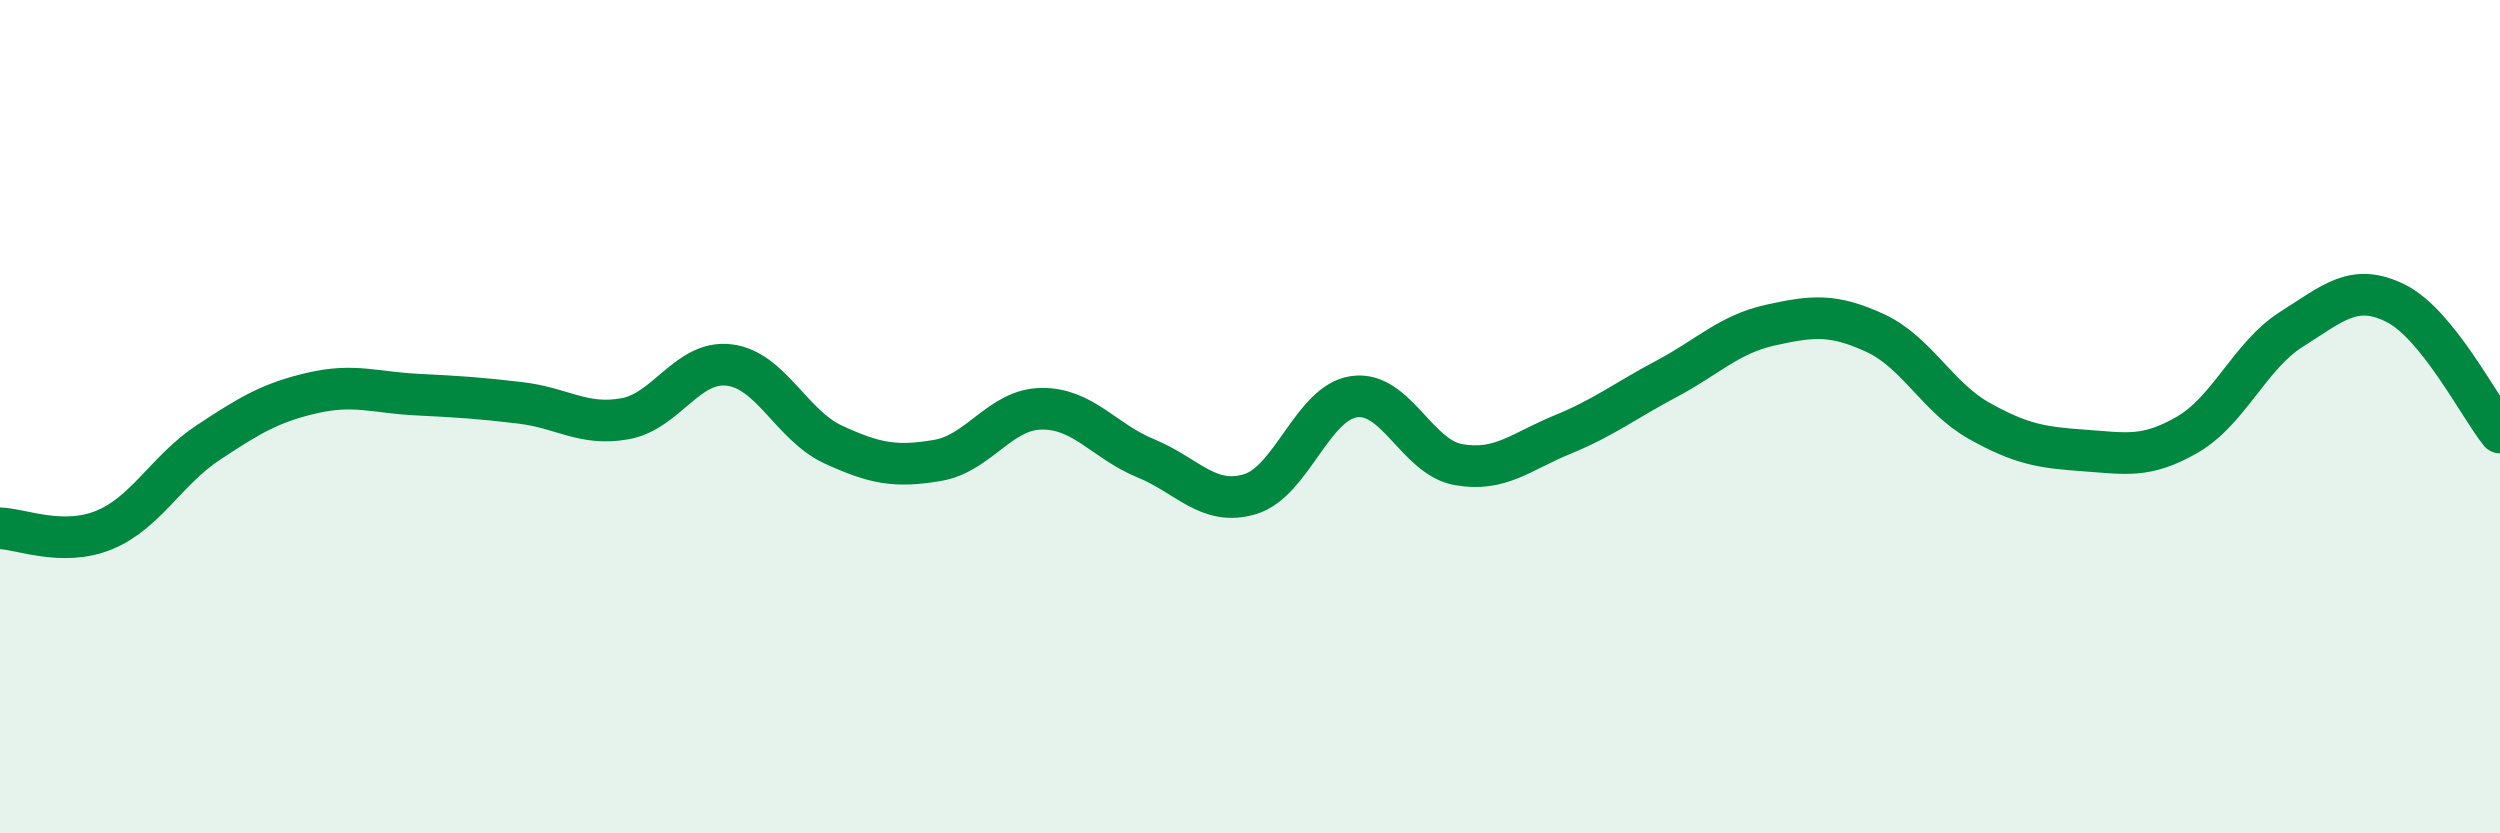 
    <svg width="60" height="20" viewBox="0 0 60 20" xmlns="http://www.w3.org/2000/svg">
      <path
        d="M 0,12.68 C 0.5,12.69 1.5,13.13 2.5,12.72 C 3.5,12.31 4,11.28 5,10.62 C 6,9.96 6.5,9.66 7.5,9.43 C 8.5,9.2 9,9.42 10,9.47 C 11,9.52 11.5,9.55 12.5,9.67 C 13.5,9.79 14,10.23 15,10.05 C 16,9.87 16.5,8.64 17.5,8.76 C 18.5,8.88 19,10.21 20,10.67 C 21,11.13 21.5,11.22 22.5,11.05 C 23.5,10.88 24,9.82 25,9.81 C 26,9.8 26.5,10.59 27.5,11 C 28.5,11.41 29,12.16 30,11.86 C 31,11.56 31.5,9.66 32.5,9.52 C 33.5,9.38 34,10.97 35,11.15 C 36,11.33 36.5,10.84 37.5,10.43 C 38.5,10.02 39,9.62 40,9.09 C 41,8.56 41.5,8.02 42.5,7.8 C 43.5,7.58 44,7.53 45,7.99 C 46,8.45 46.5,9.54 47.5,10.1 C 48.5,10.66 49,10.74 50,10.81 C 51,10.88 51.5,11.01 52.5,10.43 C 53.5,9.85 54,8.53 55,7.9 C 56,7.27 56.5,6.78 57.5,7.28 C 58.5,7.78 59.5,9.76 60,10.38L60 20L0 20Z"
        fill="#008740"
        opacity="0.1"
        stroke-linecap="round"
        stroke-linejoin="round"
      />
      <path
        d="M 0,12.68 C 0.5,12.69 1.5,13.13 2.5,12.72 C 3.5,12.31 4,11.28 5,10.62 C 6,9.96 6.5,9.66 7.5,9.43 C 8.5,9.2 9,9.42 10,9.47 C 11,9.52 11.5,9.55 12.5,9.67 C 13.5,9.79 14,10.23 15,10.05 C 16,9.87 16.5,8.64 17.5,8.76 C 18.5,8.88 19,10.21 20,10.67 C 21,11.13 21.5,11.22 22.5,11.05 C 23.5,10.88 24,9.82 25,9.81 C 26,9.8 26.5,10.59 27.5,11 C 28.5,11.41 29,12.16 30,11.86 C 31,11.56 31.5,9.66 32.5,9.52 C 33.5,9.38 34,10.97 35,11.15 C 36,11.33 36.5,10.84 37.5,10.43 C 38.5,10.02 39,9.62 40,9.09 C 41,8.56 41.5,8.02 42.5,7.8 C 43.5,7.58 44,7.53 45,7.99 C 46,8.45 46.5,9.54 47.5,10.1 C 48.5,10.66 49,10.74 50,10.81 C 51,10.88 51.5,11.01 52.5,10.43 C 53.5,9.85 54,8.53 55,7.9 C 56,7.27 56.5,6.78 57.5,7.28 C 58.5,7.78 59.5,9.76 60,10.38"
        stroke="#008740"
        stroke-width="1"
        fill="none"
        stroke-linecap="round"
        stroke-linejoin="round"
      />
    </svg>
  